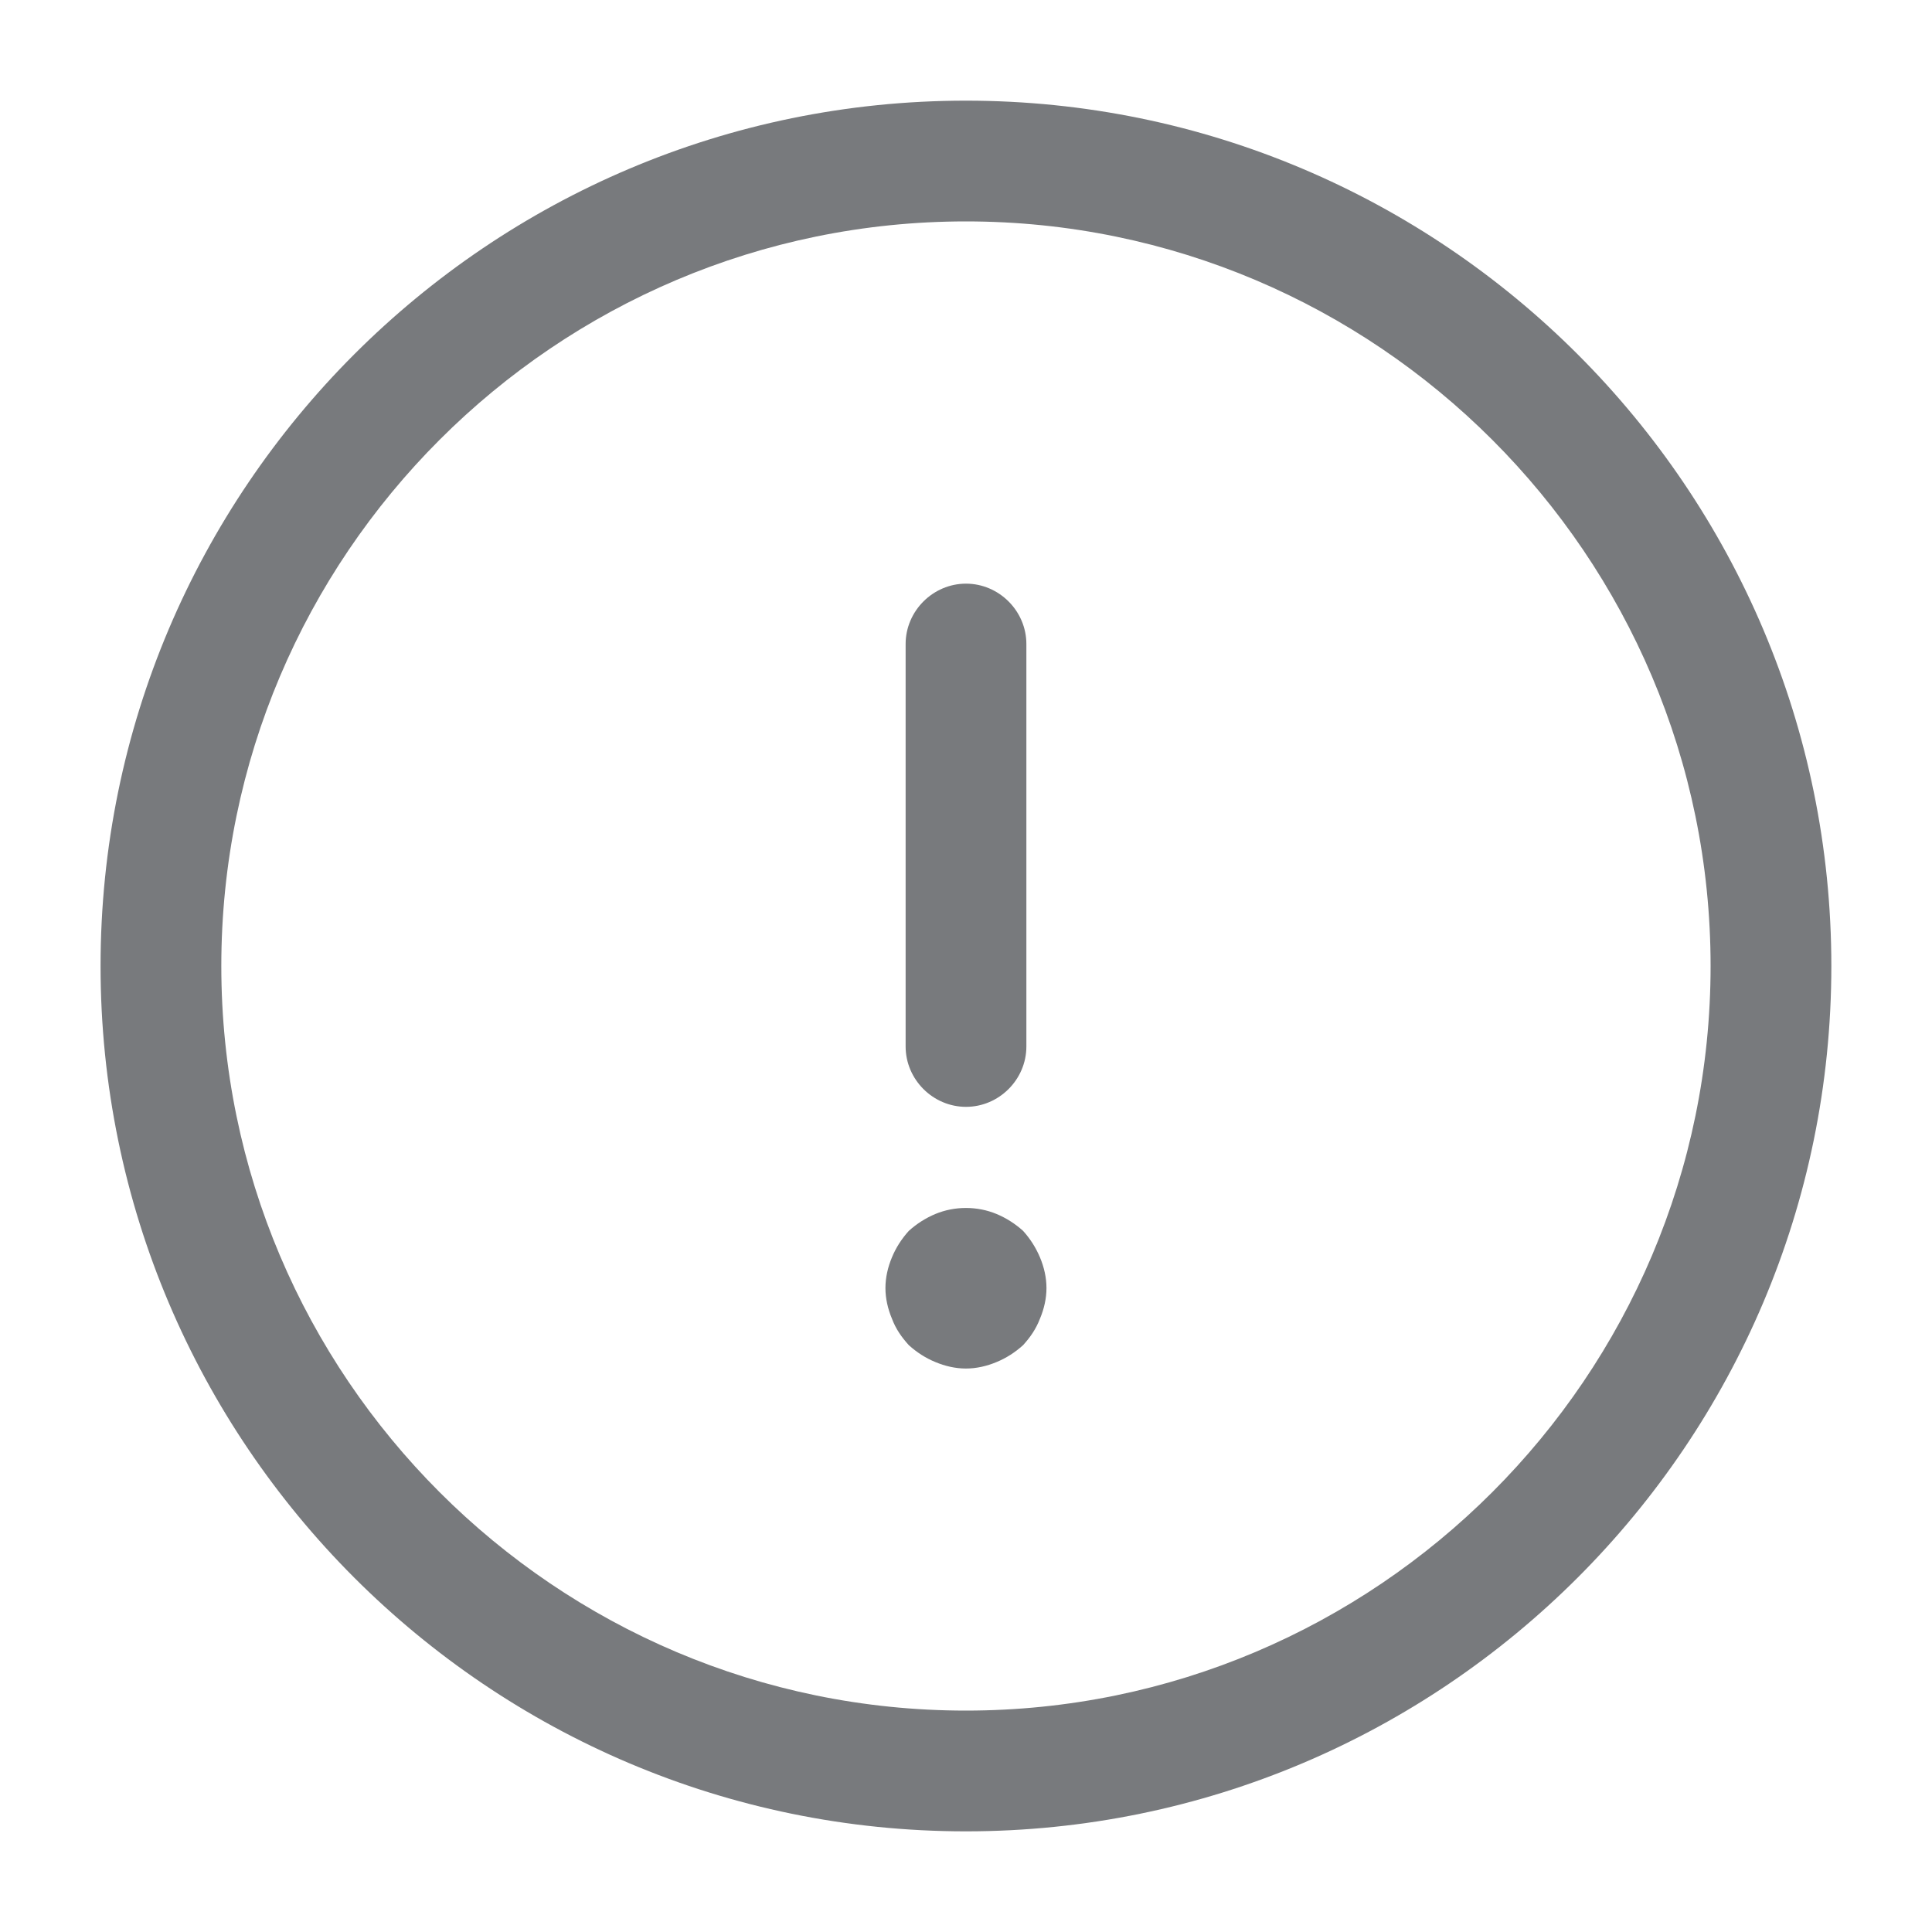 <svg width="20" height="20" viewBox="0 0 20 20" fill="none" xmlns="http://www.w3.org/2000/svg">
<path d="M9.999 18.958C5.058 18.958 1.041 14.941 1.041 10C1.041 5.058 5.058 1.042 9.999 1.042C14.941 1.042 18.958 5.058 18.958 10C18.958 14.941 14.941 18.958 9.999 18.958ZM9.999 2.292C5.749 2.292 2.291 5.75 2.291 10C2.291 14.25 5.749 17.708 9.999 17.708C14.249 17.708 17.708 14.25 17.708 10C17.708 5.75 14.249 2.292 9.999 2.292Z" fill="#787A7D"/>
<path d="M10 11.458C9.658 11.458 9.375 11.175 9.375 10.833V6.667C9.375 6.325 9.658 6.042 10 6.042C10.342 6.042 10.625 6.325 10.625 6.667V10.833C10.625 11.175 10.342 11.458 10 11.458Z" fill="#787A7D"/>
<path d="M9.999 14.167C9.891 14.167 9.783 14.142 9.683 14.1C9.583 14.059 9.491 14 9.408 13.925C9.333 13.842 9.274 13.759 9.233 13.65C9.191 13.55 9.166 13.442 9.166 13.334C9.166 13.225 9.191 13.117 9.233 13.017C9.274 12.917 9.333 12.825 9.408 12.742C9.491 12.667 9.583 12.609 9.683 12.567C9.883 12.484 10.116 12.484 10.316 12.567C10.416 12.609 10.508 12.667 10.591 12.742C10.666 12.825 10.724 12.917 10.766 13.017C10.808 13.117 10.833 13.225 10.833 13.334C10.833 13.442 10.808 13.55 10.766 13.65C10.724 13.759 10.666 13.842 10.591 13.925C10.508 14 10.416 14.059 10.316 14.1C10.216 14.142 10.108 14.167 9.999 14.167Z" fill="#787A7D"/>
</svg>

